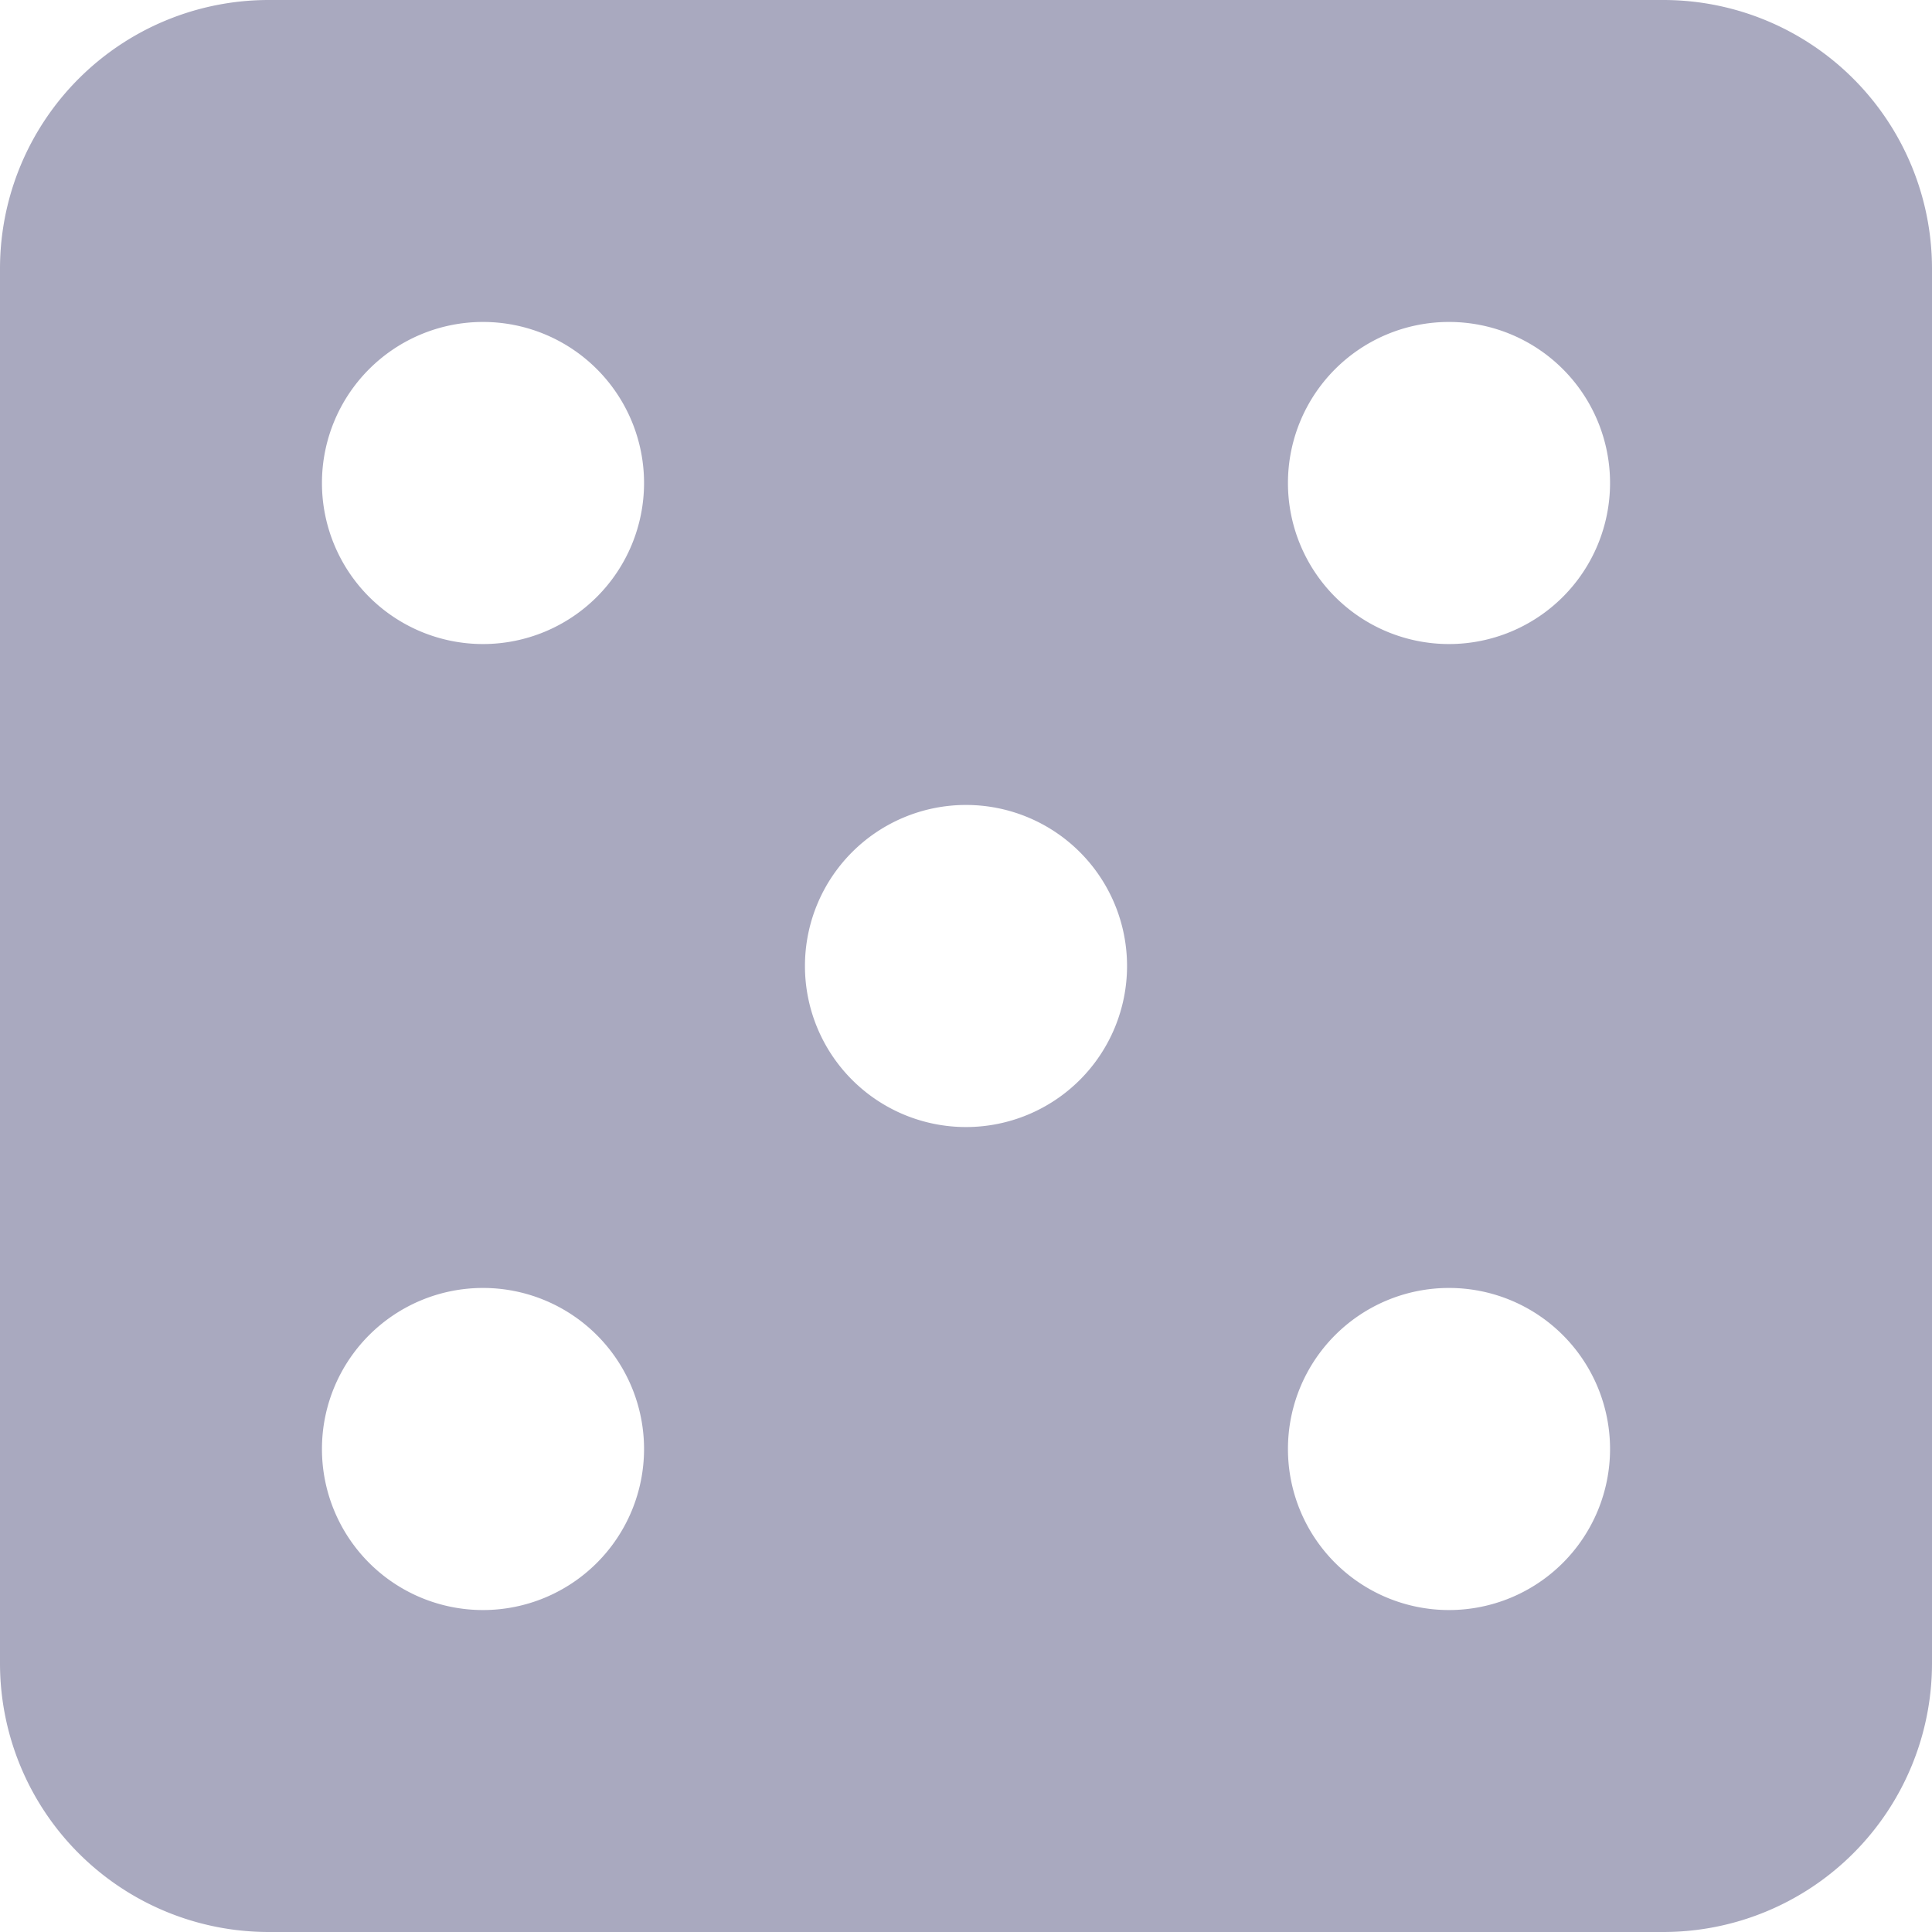 <svg width="14" height="14" fill="none" xmlns="http://www.w3.org/2000/svg"><g clip-path="url(#clip0_620_1701)"><path d="M12.056 0H1.944A1.947 1.947 0 000 1.944v10.112A1.947 1.947 0 001.944 14h10.112A1.947 1.947 0 0014 12.056V1.944A1.947 1.947 0 0012.056 0zM3.5 11.667a1.167 1.167 0 110-2.334 1.167 1.167 0 010 2.334zm0-7a1.167 1.167 0 110-2.334 1.167 1.167 0 010 2.334zm3.5 3.5a1.167 1.167 0 110-2.334 1.167 1.167 0 010 2.334zm3.5 3.5a1.167 1.167 0 110-2.334 1.167 1.167 0 010 2.334zm0-7a1.167 1.167 0 110-2.334 1.167 1.167 0 010 2.334z" fill="#A9A9BF"/></g><defs><clipPath id="clip0_620_1701"><path fill="#fff" d="M0 0h14v14H0z"/></clipPath></defs></svg>